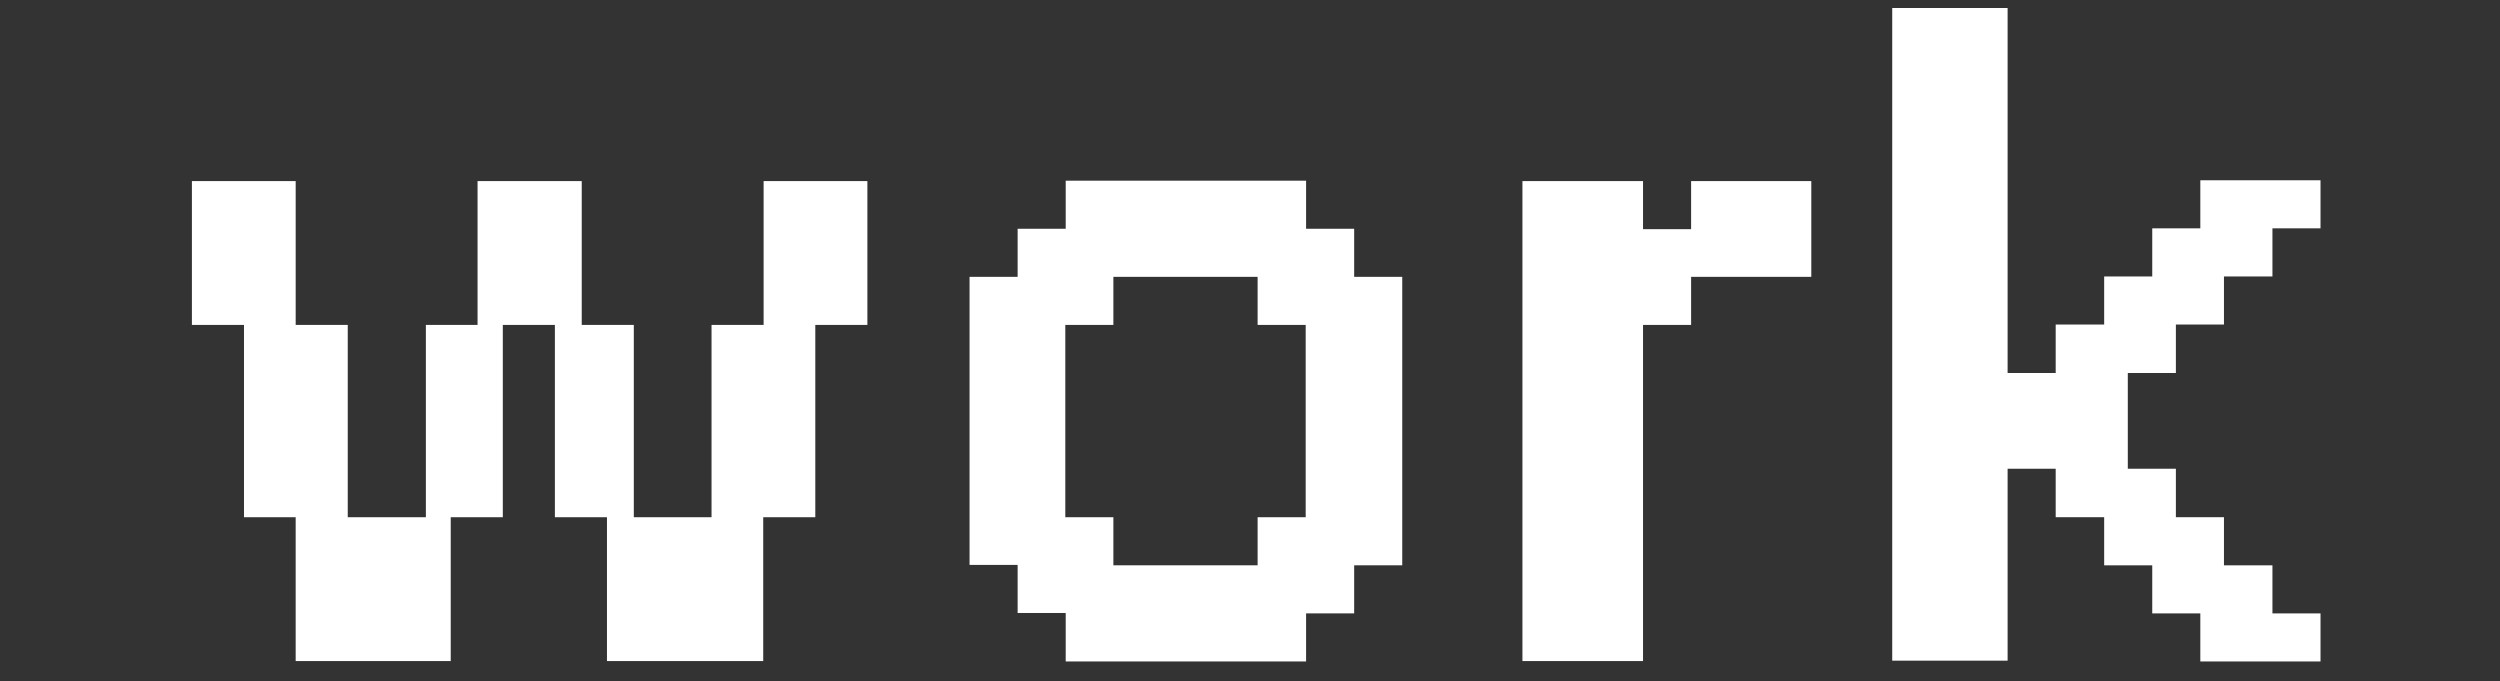 <?xml version="1.0" encoding="UTF-8"?>
<svg id="pixel" xmlns="http://www.w3.org/2000/svg" viewBox="0 0 62.4 17">
  <rect x="0" y="0" width="62.4" height="17" fill="#333333" stroke="none"/>
  <defs>
    <style>
      .cls-1 {
        fill: #fff;
      }
    </style>
  </defs>
  <path class="cls-1" d="M7.38,16.5v-3.59h-1.29v-4.8h-1.3v-3.59h2.59v3.59h1.3v4.8h1.95v-4.8h1.29v-3.59h2.6v3.59h1.3v4.8h1.94v-4.8h1.3v-3.59h2.59v3.59h-1.3v4.8h-1.3v3.59h-3.9v-3.59h-1.3v-4.8h-1.3v4.8h-1.3v3.59h-3.9Z"/>
  <path class="cls-1" d="M26.6,16.5v-1.2h-1.2v-1.2h-1.2V6.91h1.2v-1.2h1.2v-1.2h6v1.2h1.2v1.2h1.2v7.2h-1.2v1.2h-1.2v1.2h-6Zm4.79-2.39v-1.2h1.2v-4.8h-1.2v-1.2h-3.6v1.2h-1.2v4.8h1.2v1.2h3.6Z"/>
  <path class="cls-1" d="M38,16.5V4.52h3.01v1.2h1.2v-1.2h3v2.39h-3v1.2h-1.2v8.39h-3.01Z"/>
  <path class="cls-1" d="M47.23,16.5V.2h2.88V9.31h1.2v-1.21h1.21v-1.2h1.2v-1.2h1.2v-1.2h3v1.2h-1.2v1.2h-1.21v1.2h-1.2v1.21h-1.2v2.39h1.2v1.21h1.2v1.2h1.21v1.2h1.2v1.2h-3v-1.2h-1.2v-1.2h-1.2v-1.2h-1.21v-1.21h-1.2v4.79h-2.88Z"/>
</svg>